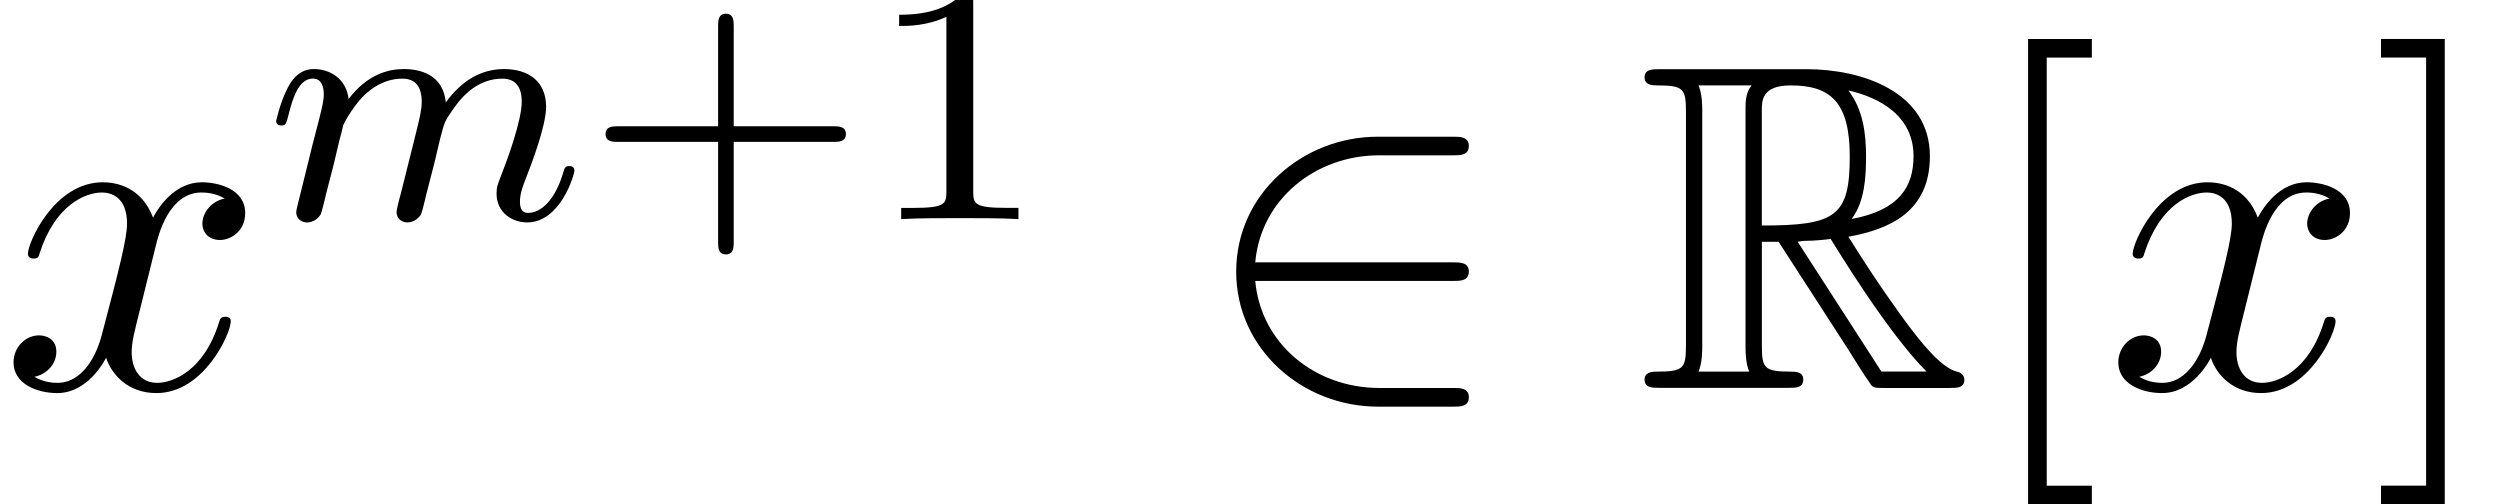 <?xml version='1.0' encoding='UTF-8'?>
<!-- This file was generated by dvisvgm 3.2.2 -->
<svg version='1.1' xmlns='http://www.w3.org/2000/svg' xmlns:xlink='http://www.w3.org/1999/xlink' width='58.606pt' height='11.822pt' viewBox='0 -9.095 58.606 11.822'>
<defs>
<path id='g23-91' d='m2.782 2.727v-.436h-1.058v-10.036h1.058v-.436h-1.495v10.909h1.495z'/>
<path id='g23-93' d='m1.735 2.727v-10.909h-1.495v.436h1.058v10.036h-1.058v.436h1.495z'/>
<use id='g12-82' xlink:href='#g11-82' transform='scale(1.369)'/>
<path id='g17-50' d='m6.36 .218c0-.218-.207-.218-.36-.218h-1.735c-1.527 0-2.782-1.047-2.913-2.509h4.647c.153 0 .36 0 .36-.218s-.207-.218-.36-.218h-4.647c.131-1.484 1.418-2.509 2.902-2.509h1.745c.153 0 .36 0 .36-.218s-.207-.218-.36-.218h-1.778c-1.745 0-3.316 1.331-3.316 3.164c0 1.811 1.549 3.164 3.327 3.164h1.767c.153 0 .36 0 .36-.218z'/>
<path id='g22-43' d='m6.105-1.993c0-.183-.175-.183-.287-.183h-2.343v-2.351c0-.112 0-.287-.183-.287s-.183 .175-.183 .287v2.351h-2.351c-.112 0-.287 0-.287 .183s.175 .183 .287 .183h2.351v2.351c0 .112 0 .287 .183 .287s.183-.175 .183-.287v-2.351h2.343c.112 0 .287 0 .287-.183z'/>
<path id='g22-49' d='m3.563 0v-.263h-.279c-.757 0-.781-.096-.781-.391v-4.423c0-.215-.016-.223-.231-.223c-.327 .319-.749 .51-1.506 .51v.263c.215 0 .646 0 1.108-.215v4.089c0 .295-.024 .391-.781 .391h-.279v.263c.327-.024 1.012-.024 1.371-.024s1.052 0 1.379 .024z'/>
<path id='g19-109' d='m7.229-1.14c0-.08-.064-.104-.12-.104c-.096 0-.112 .056-.135 .135c-.191 .662-.526 .964-.829 .964c-.128 0-.191-.08-.191-.263s.064-.359 .143-.558c.12-.303 .47-1.219 .47-1.666c0-.598-.414-.885-.988-.885c-.55 0-1.004 .287-1.363 .781c-.064-.638-.574-.781-.988-.781c-.367 0-.853 .128-1.291 .701c-.056-.478-.438-.701-.813-.701c-.279 0-.478 .167-.614 .438c-.191 .375-.271 .781-.271 .781c0 .072 .056 .104 .12 .104c.104 0 .112-.032 .167-.239c.096-.391 .239-.861 .574-.861c.207 0 .255 .199 .255 .375c0 .143-.04 .295-.104 .558l-.167 .646l-.295 1.196c-.032 .12-.08 .319-.08 .351c0 .183 .151 .247 .255 .247c.143 0 .263-.096 .319-.191c.024-.048 .088-.319 .128-.486l.183-.709c.024-.12 .104-.422 .128-.542c.024-.08 .072-.271 .088-.351c.016-.04 .279-.558 .63-.821c.271-.207 .534-.271 .757-.271c.295 0 .454 .175 .454 .542c0 .191-.048 .375-.135 .733l-.239 .956l-.12 .478c-.04 .135-.096 .375-.096 .414c0 .183 .151 .247 .255 .247c.143 0 .263-.096 .319-.191c.024-.048 .088-.319 .128-.486l.183-.709c.024-.12 .104-.422 .128-.542c.112-.43 .112-.438 .295-.701c.263-.391 .638-.741 1.172-.741c.287 0 .454 .167 .454 .542c0 .438-.335 1.355-.486 1.737c-.08 .207-.104 .263-.104 .414c0 .454 .375 .677 .717 .677c.781 0 1.108-1.116 1.108-1.219z'/>
<path id='g11-82' d='m2.136-2.503h.287l1.196 1.849c.08 .128 .271 .438 .359 .558c.056 .096 .08 .096 .263 .096h1.1c.143 0 .263 0 .263-.143c0-.064-.048-.12-.12-.135c-.295-.064-.685-.59-.877-.845c-.056-.08-.454-.606-.988-1.467c.709-.128 1.395-.43 1.395-1.379c0-1.108-1.172-1.49-2.112-1.49h-2.503c-.143 0-.271 0-.271 .143c0 .135 .151 .135 .215 .135c.454 0 .494 .056 .494 .454v3.993c0 .399-.04 .454-.494 .454c-.064 0-.215 0-.215 .135c0 .143 .128 .143 .271 .143h2.184c.143 0 .263 0 .263-.143c0-.135-.135-.135-.223-.135c-.454 0-.486-.064-.486-.454v-1.769zm1.538-.391c.223-.295 .247-.717 .247-1.068c0-.383-.048-.805-.303-1.132c.327 .072 1.116 .319 1.116 1.124c0 .518-.239 .925-1.06 1.076zm-1.538-1.857c0-.167 0-.43 .494-.43c.677 0 1.012 .279 1.012 1.219c0 1.028-.247 1.18-1.506 1.18v-1.969zm-1.084 4.471c.064-.143 .064-.367 .064-.438v-4.025c0-.08 0-.295-.064-.438h.909c-.104 .128-.104 .287-.104 .406v4.057c0 .08 0 .295 .064 .438h-.869zm1.698-2.224c.056-.008 .088-.016 .151-.016c.12 0 .295-.016 .414-.032c.12 .191 .98 1.61 1.642 2.271h-.773l-1.435-2.224z'/>
<path id='g20-120' d='m5.411-1.56c0-.109-.098-.109-.131-.109c-.098 0-.12 .044-.142 .12c-.36 1.167-1.102 1.429-1.451 1.429c-.425 0-.6-.349-.6-.72c0-.24 .065-.48 .185-.96l.371-1.495c.065-.284 .316-1.287 1.08-1.287c.055 0 .316 0 .545 .142c-.305 .055-.524 .327-.524 .589c0 .175 .12 .382 .415 .382c.24 0 .589-.196 .589-.633c0-.567-.644-.72-1.015-.72c-.633 0-1.015 .578-1.145 .829c-.273-.72-.862-.829-1.178-.829c-1.135 0-1.756 1.407-1.756 1.68c0 .109 .131 .109 .131 .109c.087 0 .12-.022 .142-.12c.371-1.156 1.091-1.429 1.462-1.429c.207 0 .589 .098 .589 .731c0 .338-.185 1.069-.589 2.596c-.175 .676-.556 1.135-1.036 1.135c-.065 0-.316 0-.545-.142c.273-.055 .513-.284 .513-.589c0-.295-.24-.382-.404-.382c-.327 0-.6 .284-.6 .633c0 .502 .545 .72 1.025 .72c.72 0 1.113-.764 1.145-.829c.131 .404 .524 .829 1.178 .829c1.124 0 1.745-1.407 1.745-1.68z'/>
</defs>
<g id='page710'>
<use x='0' y='0' xlink:href='#g20-120'/>
<use x='6.235' y='-3.959' xlink:href='#g19-109'/>
<use x='13.725' y='-3.959' xlink:href='#g22-43'/>
<use x='20.312' y='-3.959' xlink:href='#g22-49'/>
<use x='28.074' y='0' xlink:href='#g17-50'/>
<use x='38.377' y='0' xlink:href='#g12-82'/>
<use x='46.256' y='0' xlink:href='#g23-91'/>
<use x='49.341' y='0' xlink:href='#g20-120'/>
<use x='55.576' y='0' xlink:href='#g23-93'/>
</g>
</svg>
